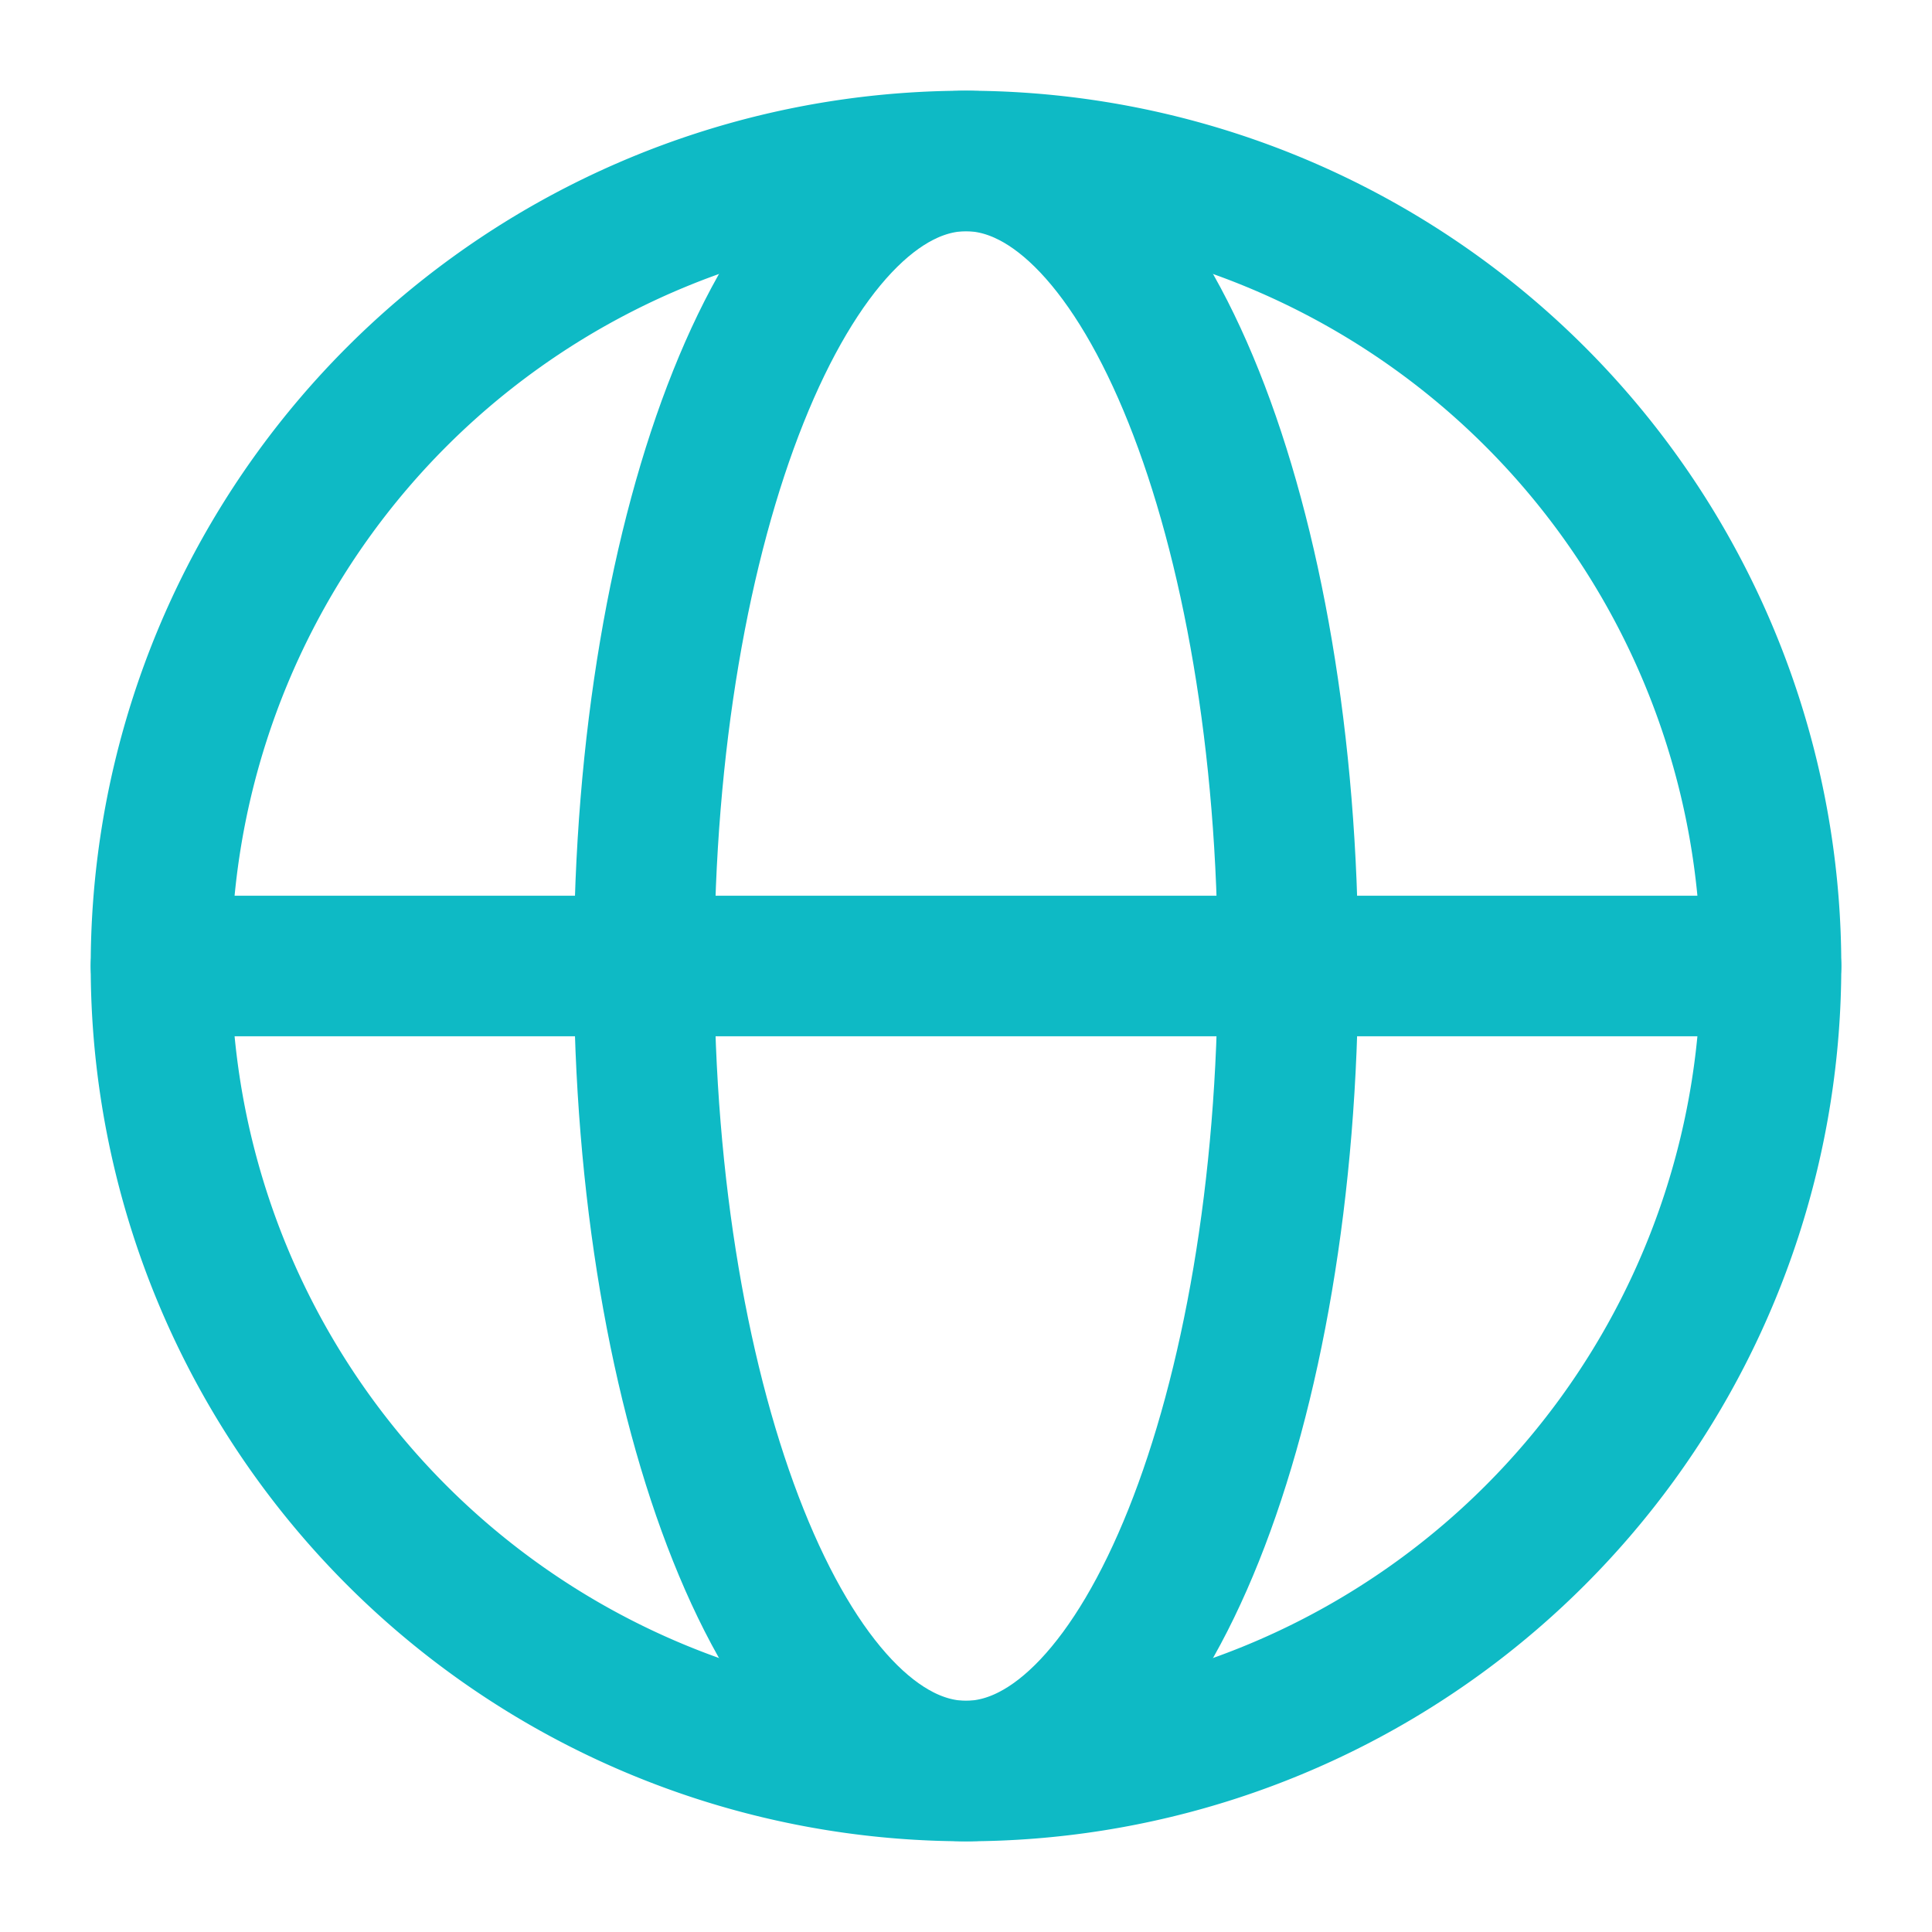 <svg width="22" height="22" fill="none" xmlns="http://www.w3.org/2000/svg">
    <path d="M11 20.167a9.167 9.167 0 1 0 0-18.334 9.167 9.167 0 0 0 0 18.334z" stroke="#0EBAC5" stroke-width="1.6" stroke-linecap="round" stroke-linejoin="round"/>
    <path d="M7.334 11c0 5.063 1.641 9.167 3.666 9.167s3.667-4.105 3.667-9.167c0-5.063-1.642-9.167-3.667-9.167S7.334 5.937 7.334 11zM1.833 11h18.334" stroke="#0EBAC5" stroke-width="1.6" stroke-linecap="round" stroke-linejoin="round"/>
</svg>
